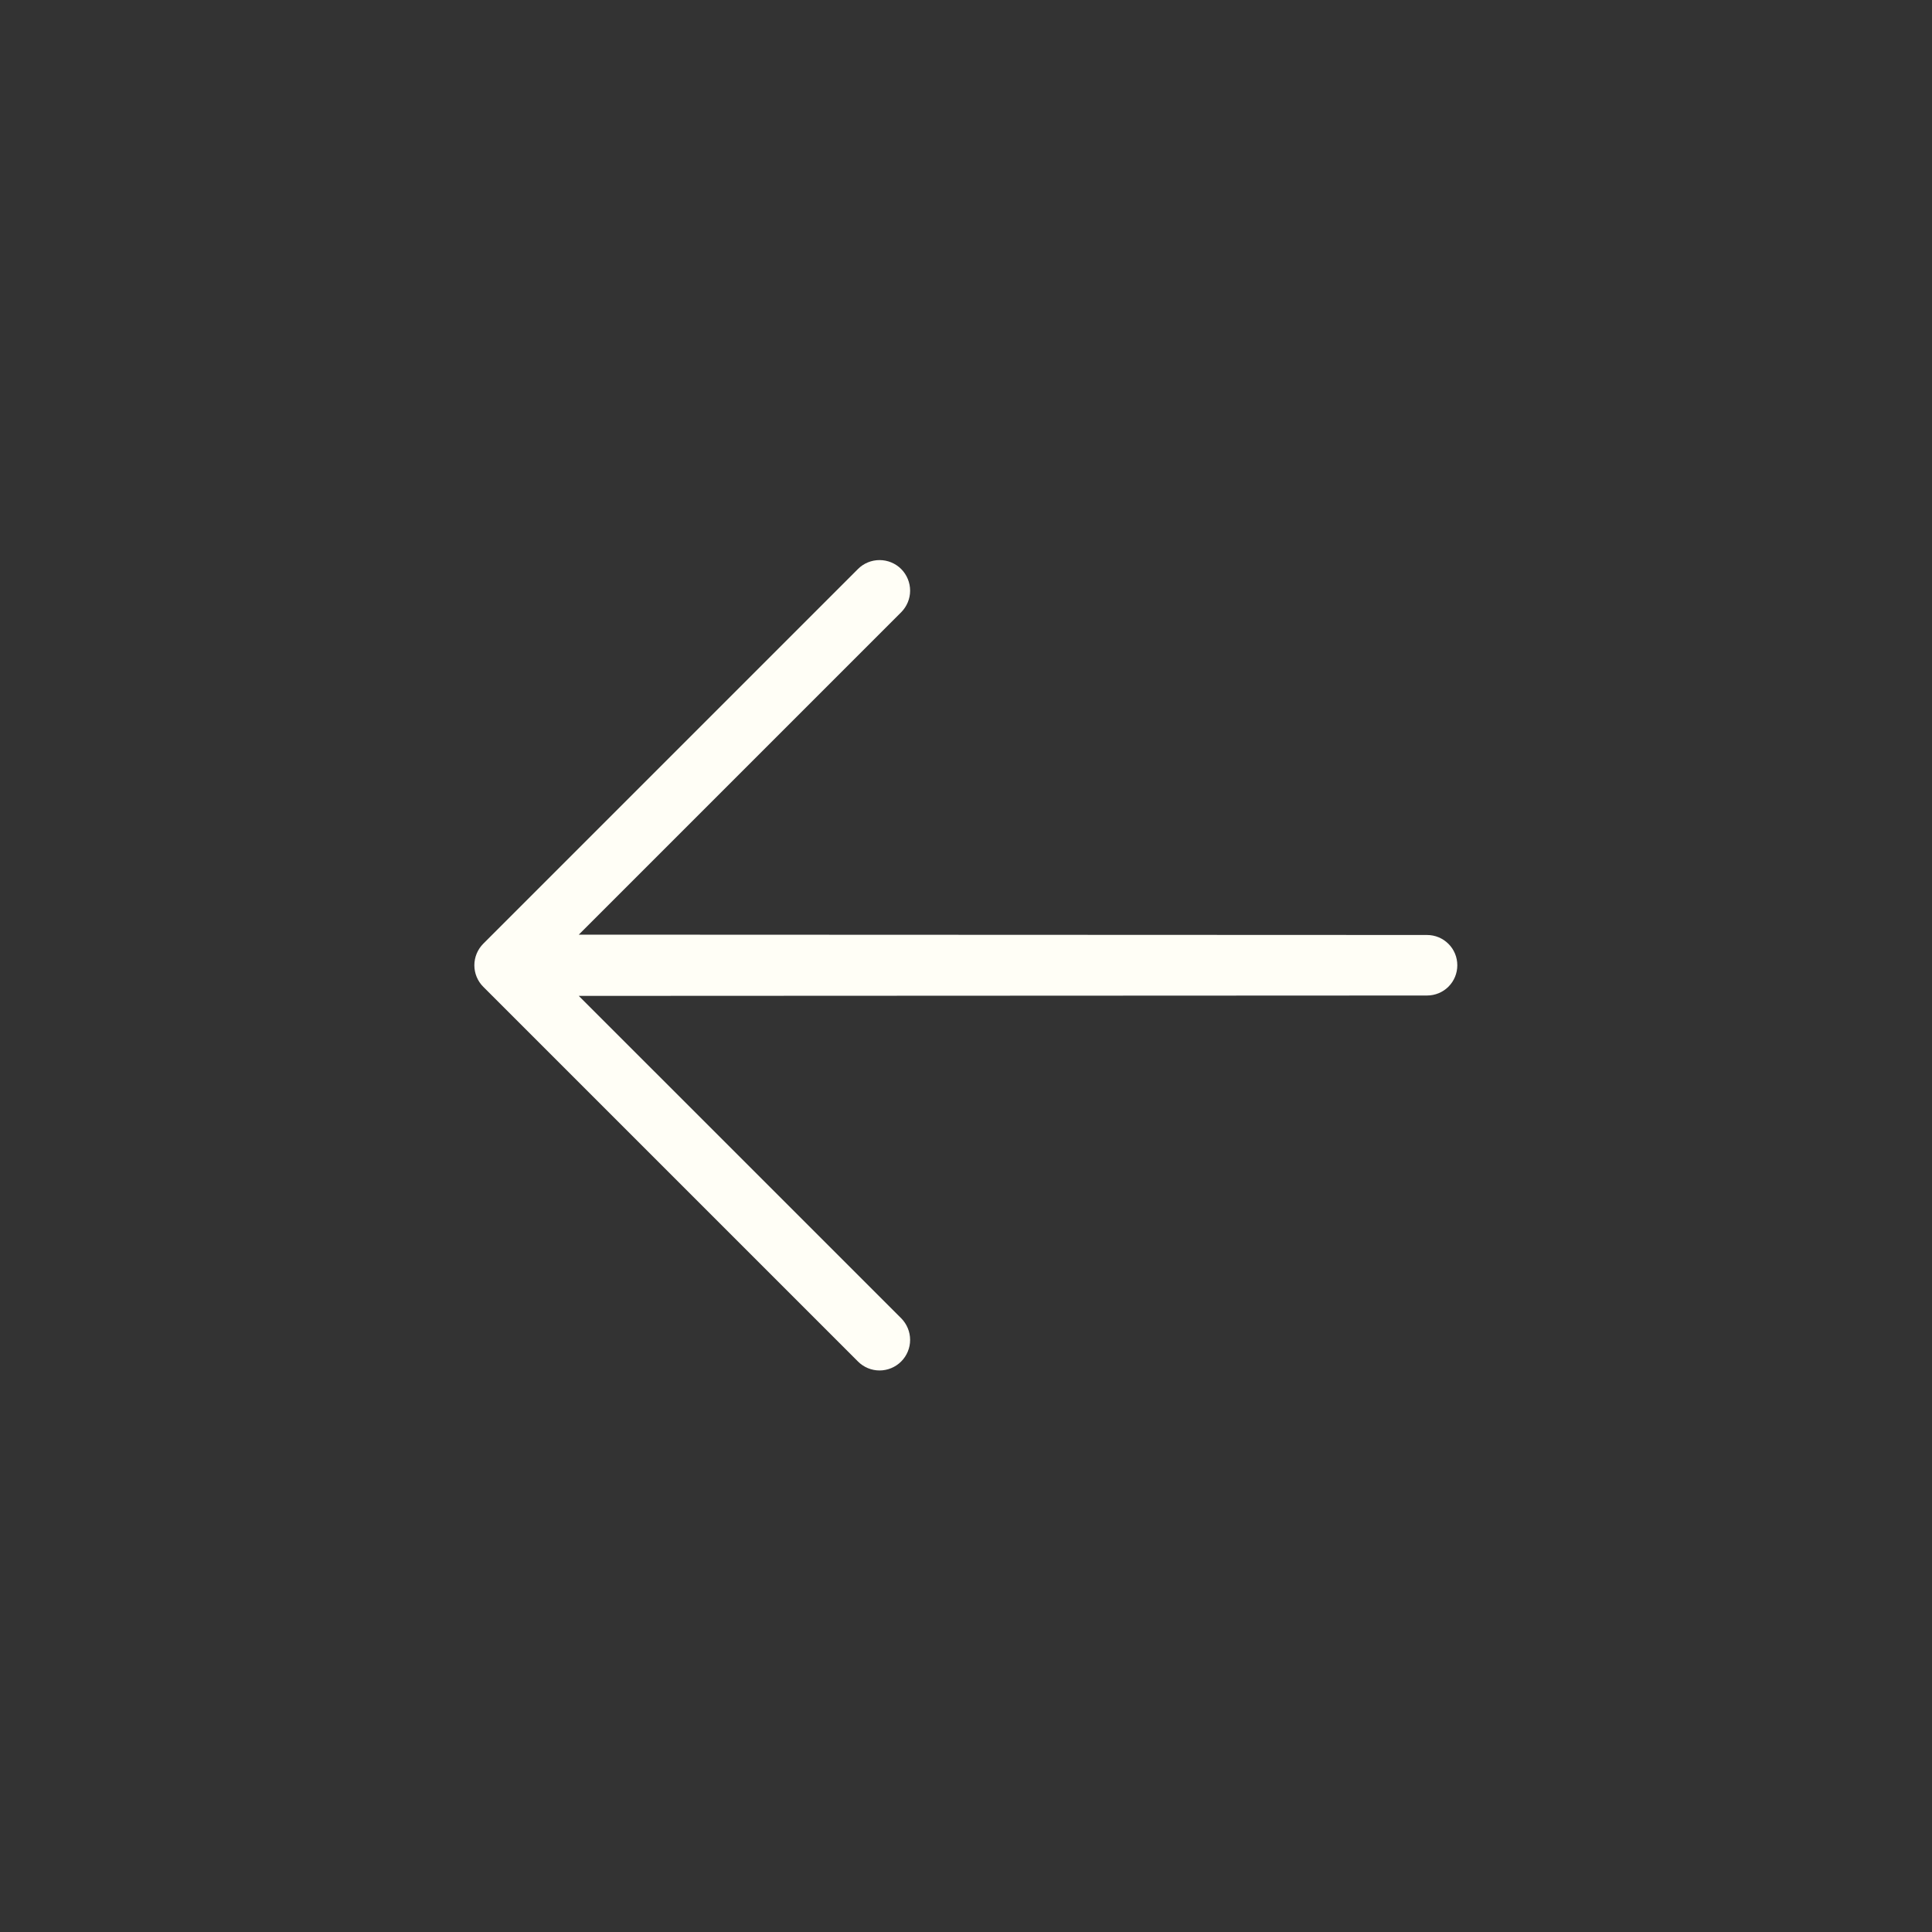<svg width="40" height="40" viewBox="0 0 40 40" fill="none" xmlns="http://www.w3.org/2000/svg">
<rect x="0" y="0" width="40" height="40" fill="#333333" stroke="none"/>
<g id="ph:arrow-up-right-light">
<path id="Vector" d="M10.007 19.537L17.763 11.781C17.881 11.662 18.042 11.596 18.21 11.596C18.378 11.596 18.539 11.662 18.658 11.781C18.776 11.9 18.843 12.061 18.843 12.229C18.843 12.396 18.776 12.557 18.658 12.676L11.983 19.351L29.546 19.358C29.712 19.358 29.872 19.424 29.989 19.542C30.107 19.659 30.172 19.819 30.172 19.985C30.172 20.151 30.107 20.31 29.989 20.428C29.872 20.545 29.712 20.611 29.546 20.611L11.983 20.619L18.658 27.293C18.776 27.412 18.843 27.573 18.843 27.741C18.843 27.909 18.776 28.07 18.658 28.188C18.539 28.307 18.378 28.374 18.21 28.374C18.042 28.374 17.881 28.307 17.763 28.188L10.007 20.432C9.888 20.314 9.821 20.153 9.821 19.985C9.821 19.817 9.888 19.656 10.007 19.537Z" fill="#FFFEF6"/>
</g>
</svg>
